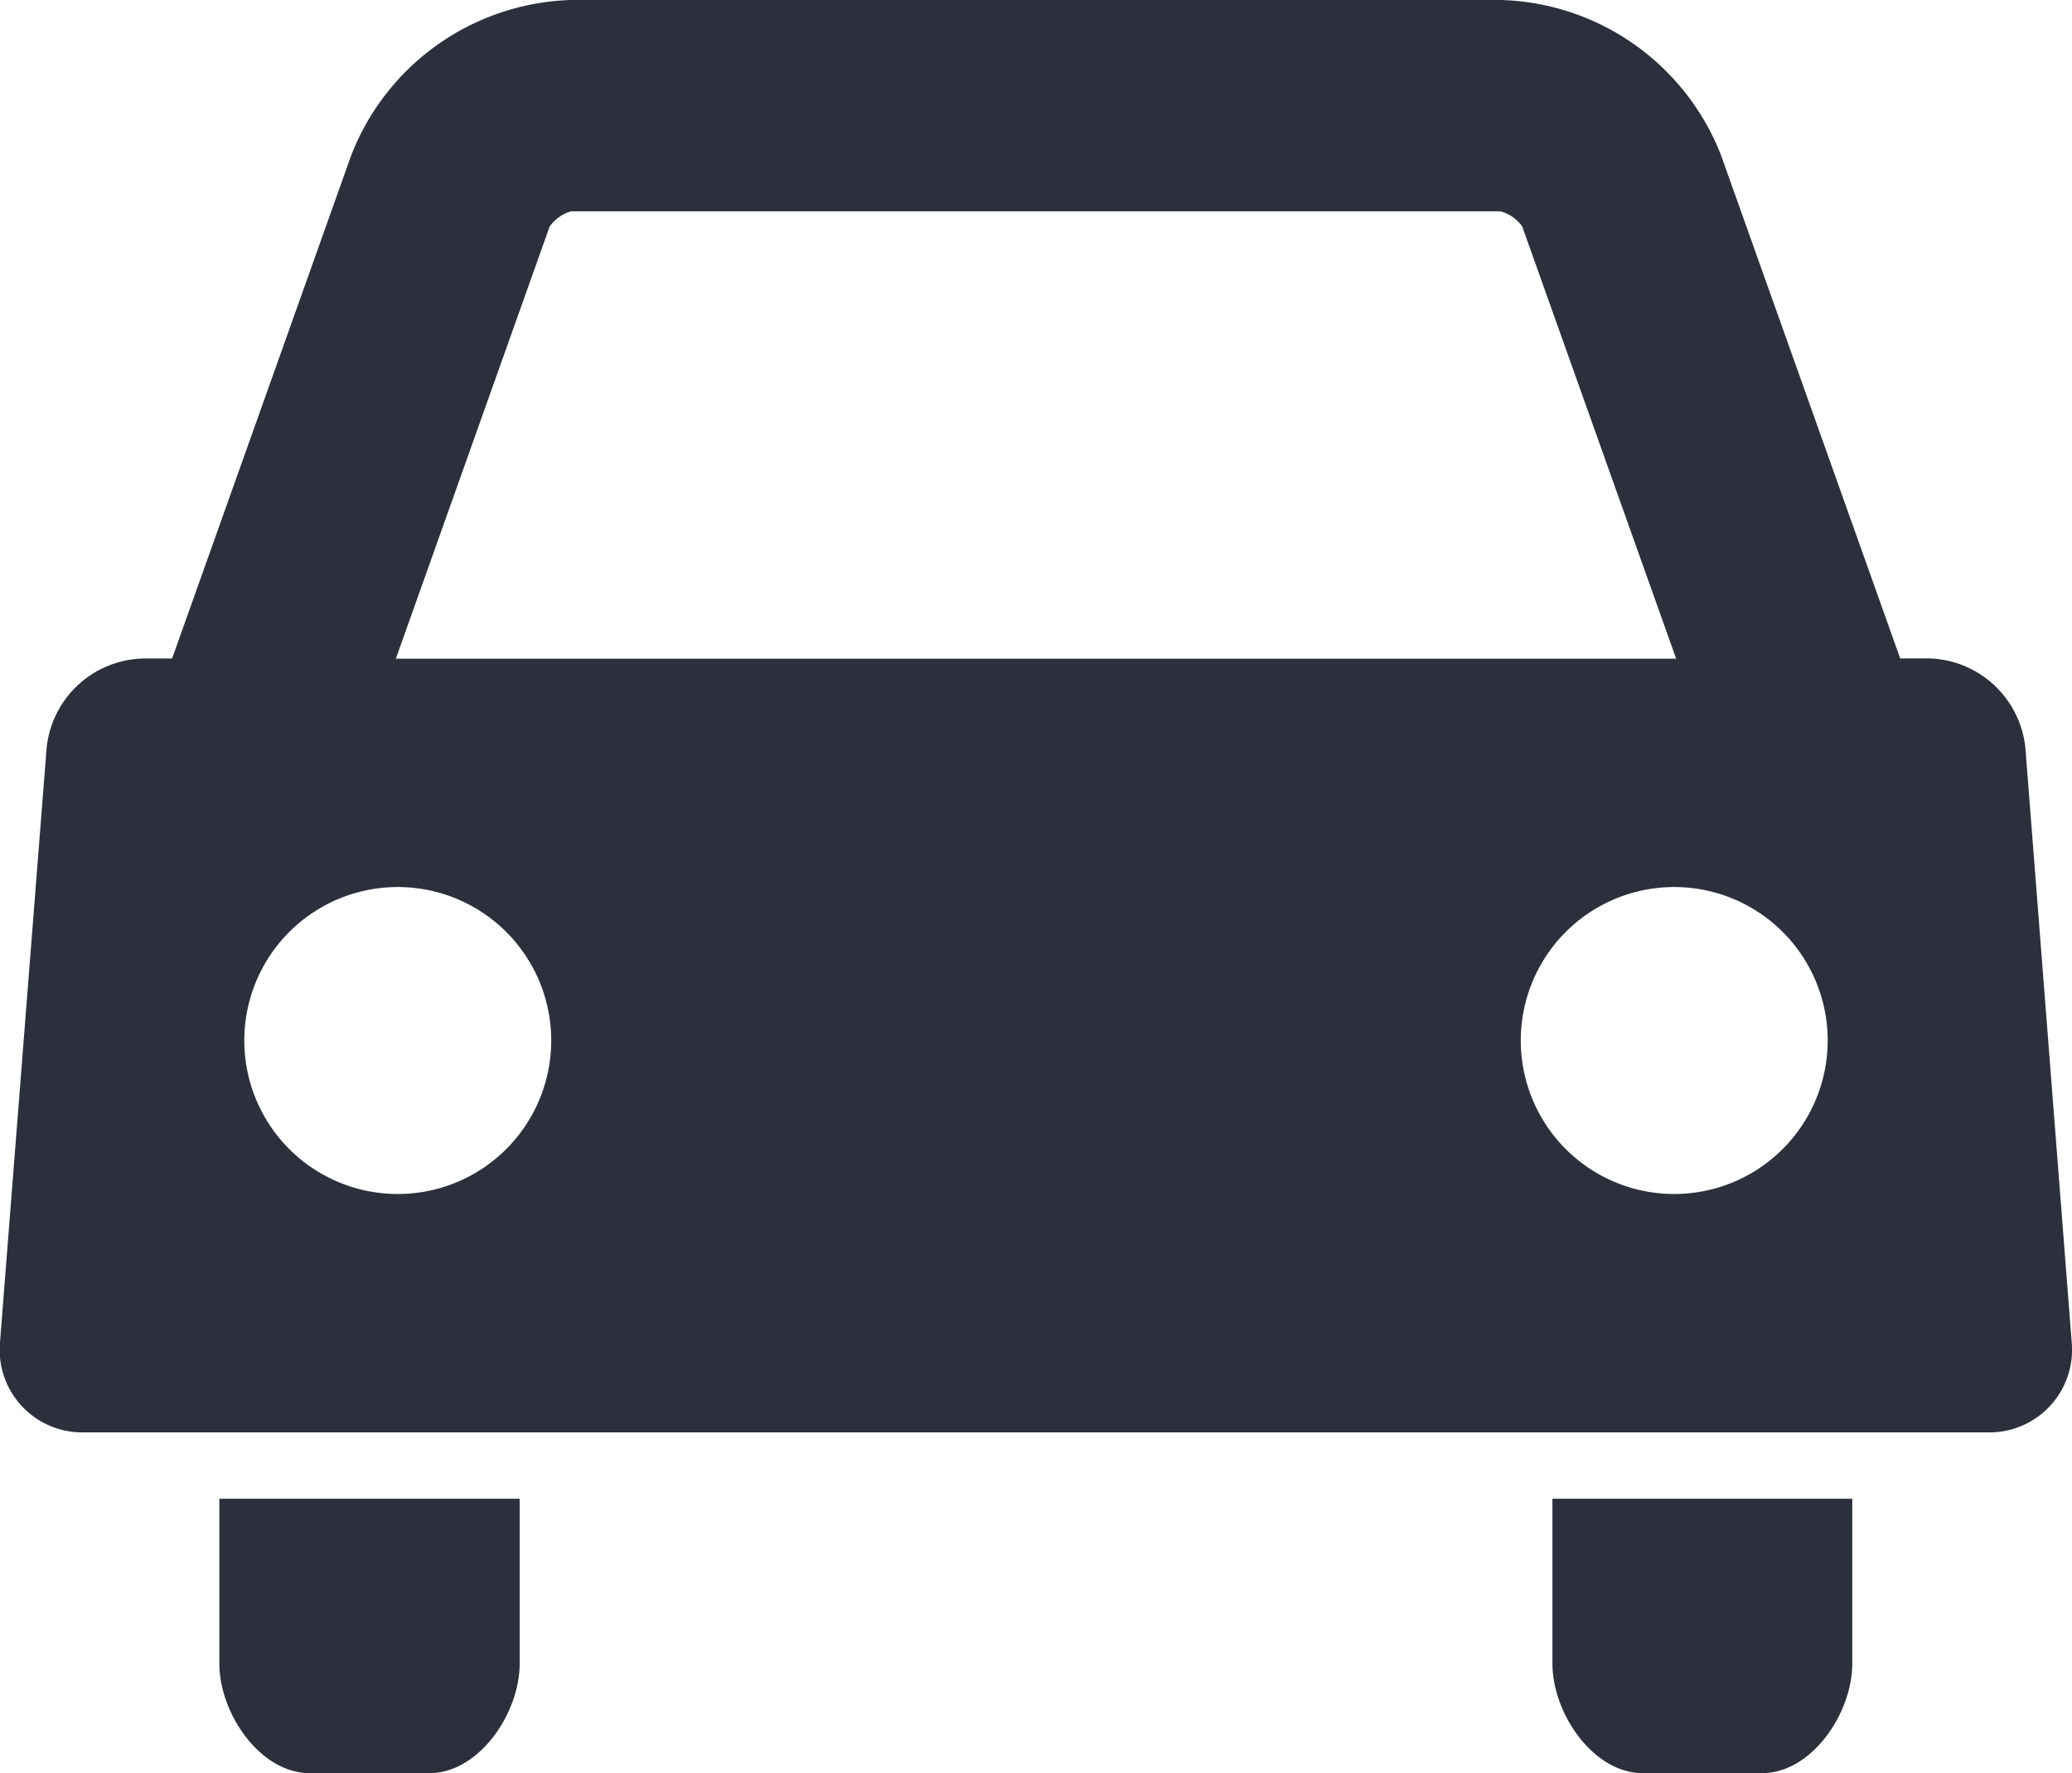 <svg xmlns="http://www.w3.org/2000/svg" width="21.67" height="18.543" viewBox="0 0 21.67 18.543">
  <g id="ico_car_gray" transform="translate(0 0)">
    <path id="Path_8914" data-name="Path 8914" d="M21.667,14.026l-.484-6.208a1.042,1.042,0,0,0-1.019-.943h-.291L18,1.615A2.549,2.549,0,0,0,15.7-.01H5.973a2.548,2.548,0,0,0-2.3,1.625L1.8,6.876H1.506a1.041,1.041,0,0,0-1.019.943L0,14.026a.864.864,0,0,0,.872.943H20.794a.864.864,0,0,0,.873-.943ZM5.748,2.36A.408.408,0,0,1,5.973,2.2h9.719a.406.406,0,0,1,.228.158l1.61,4.52H4.14ZM4.16,12.476A1.605,1.605,0,1,1,5.765,10.87,1.605,1.605,0,0,1,4.16,12.476Zm13.349,0a1.605,1.605,0,1,1,1.606-1.606A1.606,1.606,0,0,1,17.51,12.476Z" transform="translate(0 0.01)" fill="#2c303c"/>
    <g id="Group_40407" data-name="Group 40407" transform="translate(2.294 15.673)">
      <path id="Path_8915" data-name="Path 8915" d="M283.81,273.96v1.724c0,.52.426,1.146.946,1.146H286c.521,0,.946-.626.946-1.146V273.96h-3.141Z" transform="translate(-269.868 -273.96)" fill="#2c303c"/>
      <path id="Path_8916" data-name="Path 8916" d="M40.1,275.684c0,.52.426,1.146.946,1.146h1.249c.521,0,.946-.626.946-1.146V273.96H40.1Z" transform="translate(-40.1 -273.96)" fill="#2c303c"/>
    </g>
  </g>
</svg>
